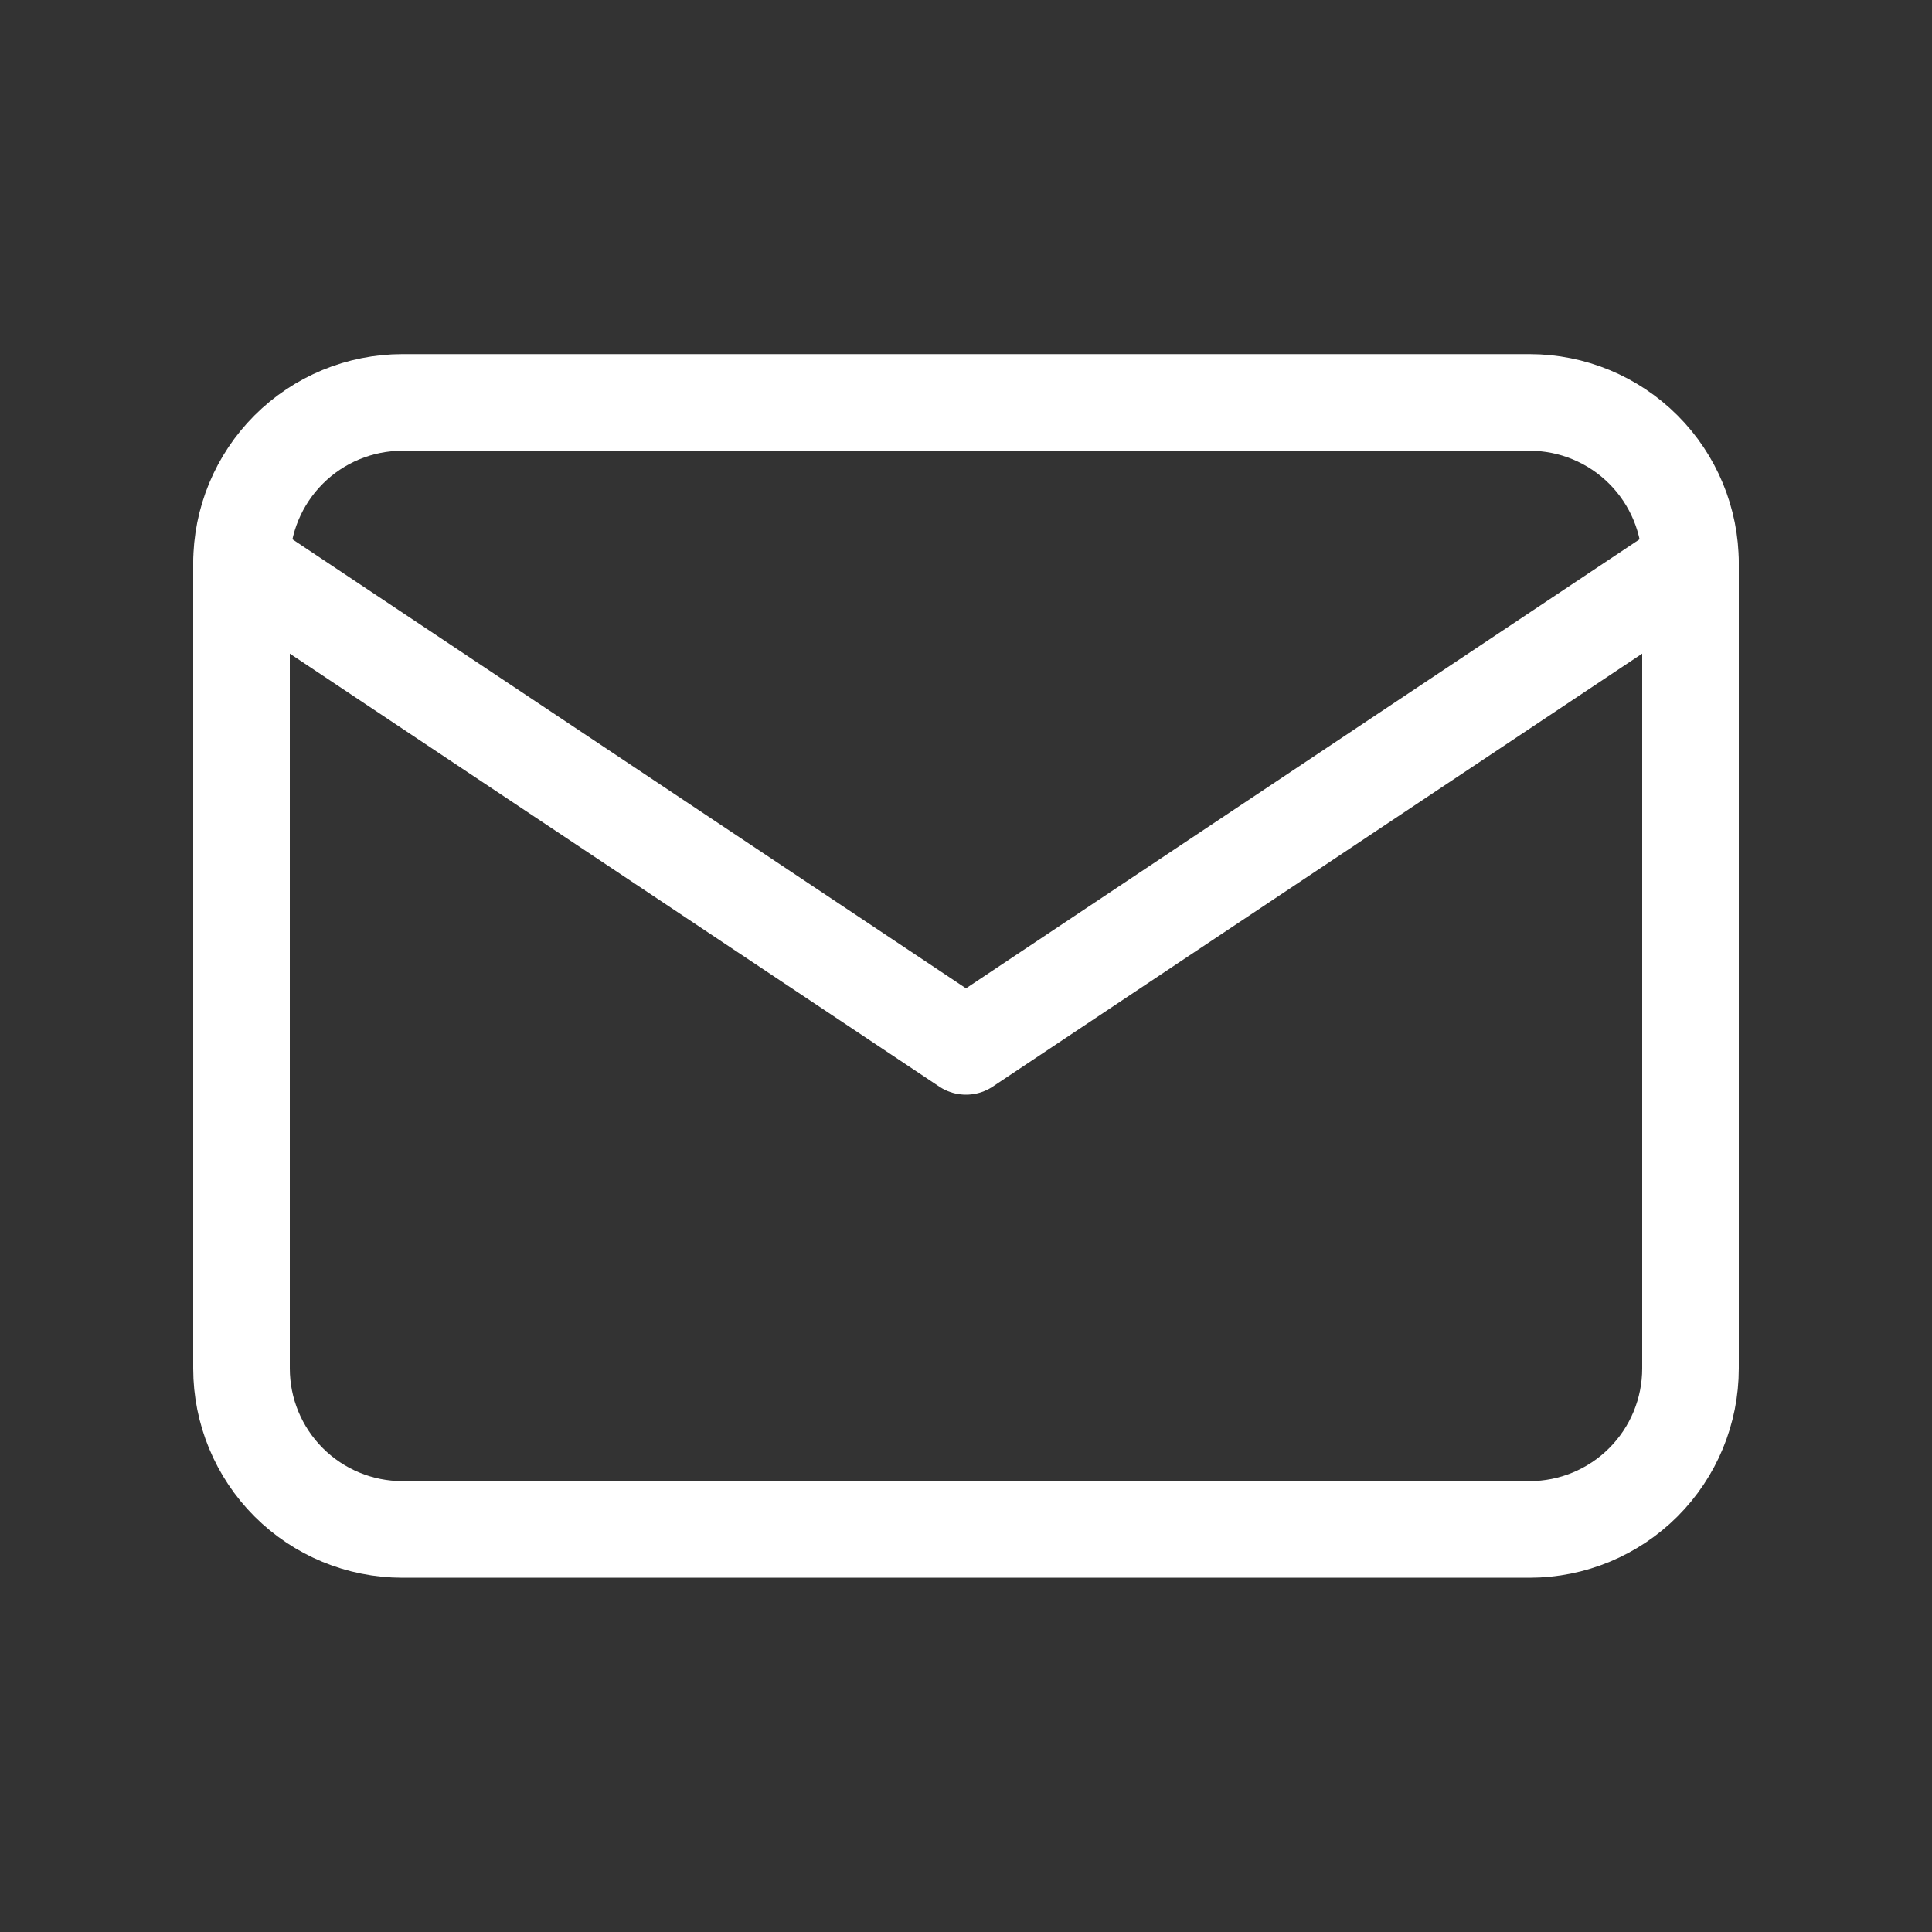 <svg width="40" height="40" viewBox="0 0 40 40" fill="none" xmlns="http://www.w3.org/2000/svg">
<rect x="0" y="0" width="40" height="40" fill="#333333" stroke="none"/>
<path d="M5 11.665C5 10.781 5.351 9.933 5.976 9.308C6.601 8.683 7.449 8.332 8.333 8.332H31.667C32.551 8.332 33.399 8.683 34.024 9.308C34.649 9.933 35 10.781 35 11.665V28.332C35 29.216 34.649 30.064 34.024 30.689C33.399 31.314 32.551 31.665 31.667 31.665H8.333C7.449 31.665 6.601 31.314 5.976 30.689C5.351 30.064 5 29.216 5 28.332V11.665Z" stroke="white" stroke-width="2" stroke-linecap="round" stroke-linejoin="round"/>
<path d="M5 11.664L20 21.664L35 11.664" stroke="white" stroke-width="2" stroke-linecap="round" stroke-linejoin="round"/>
</svg>
